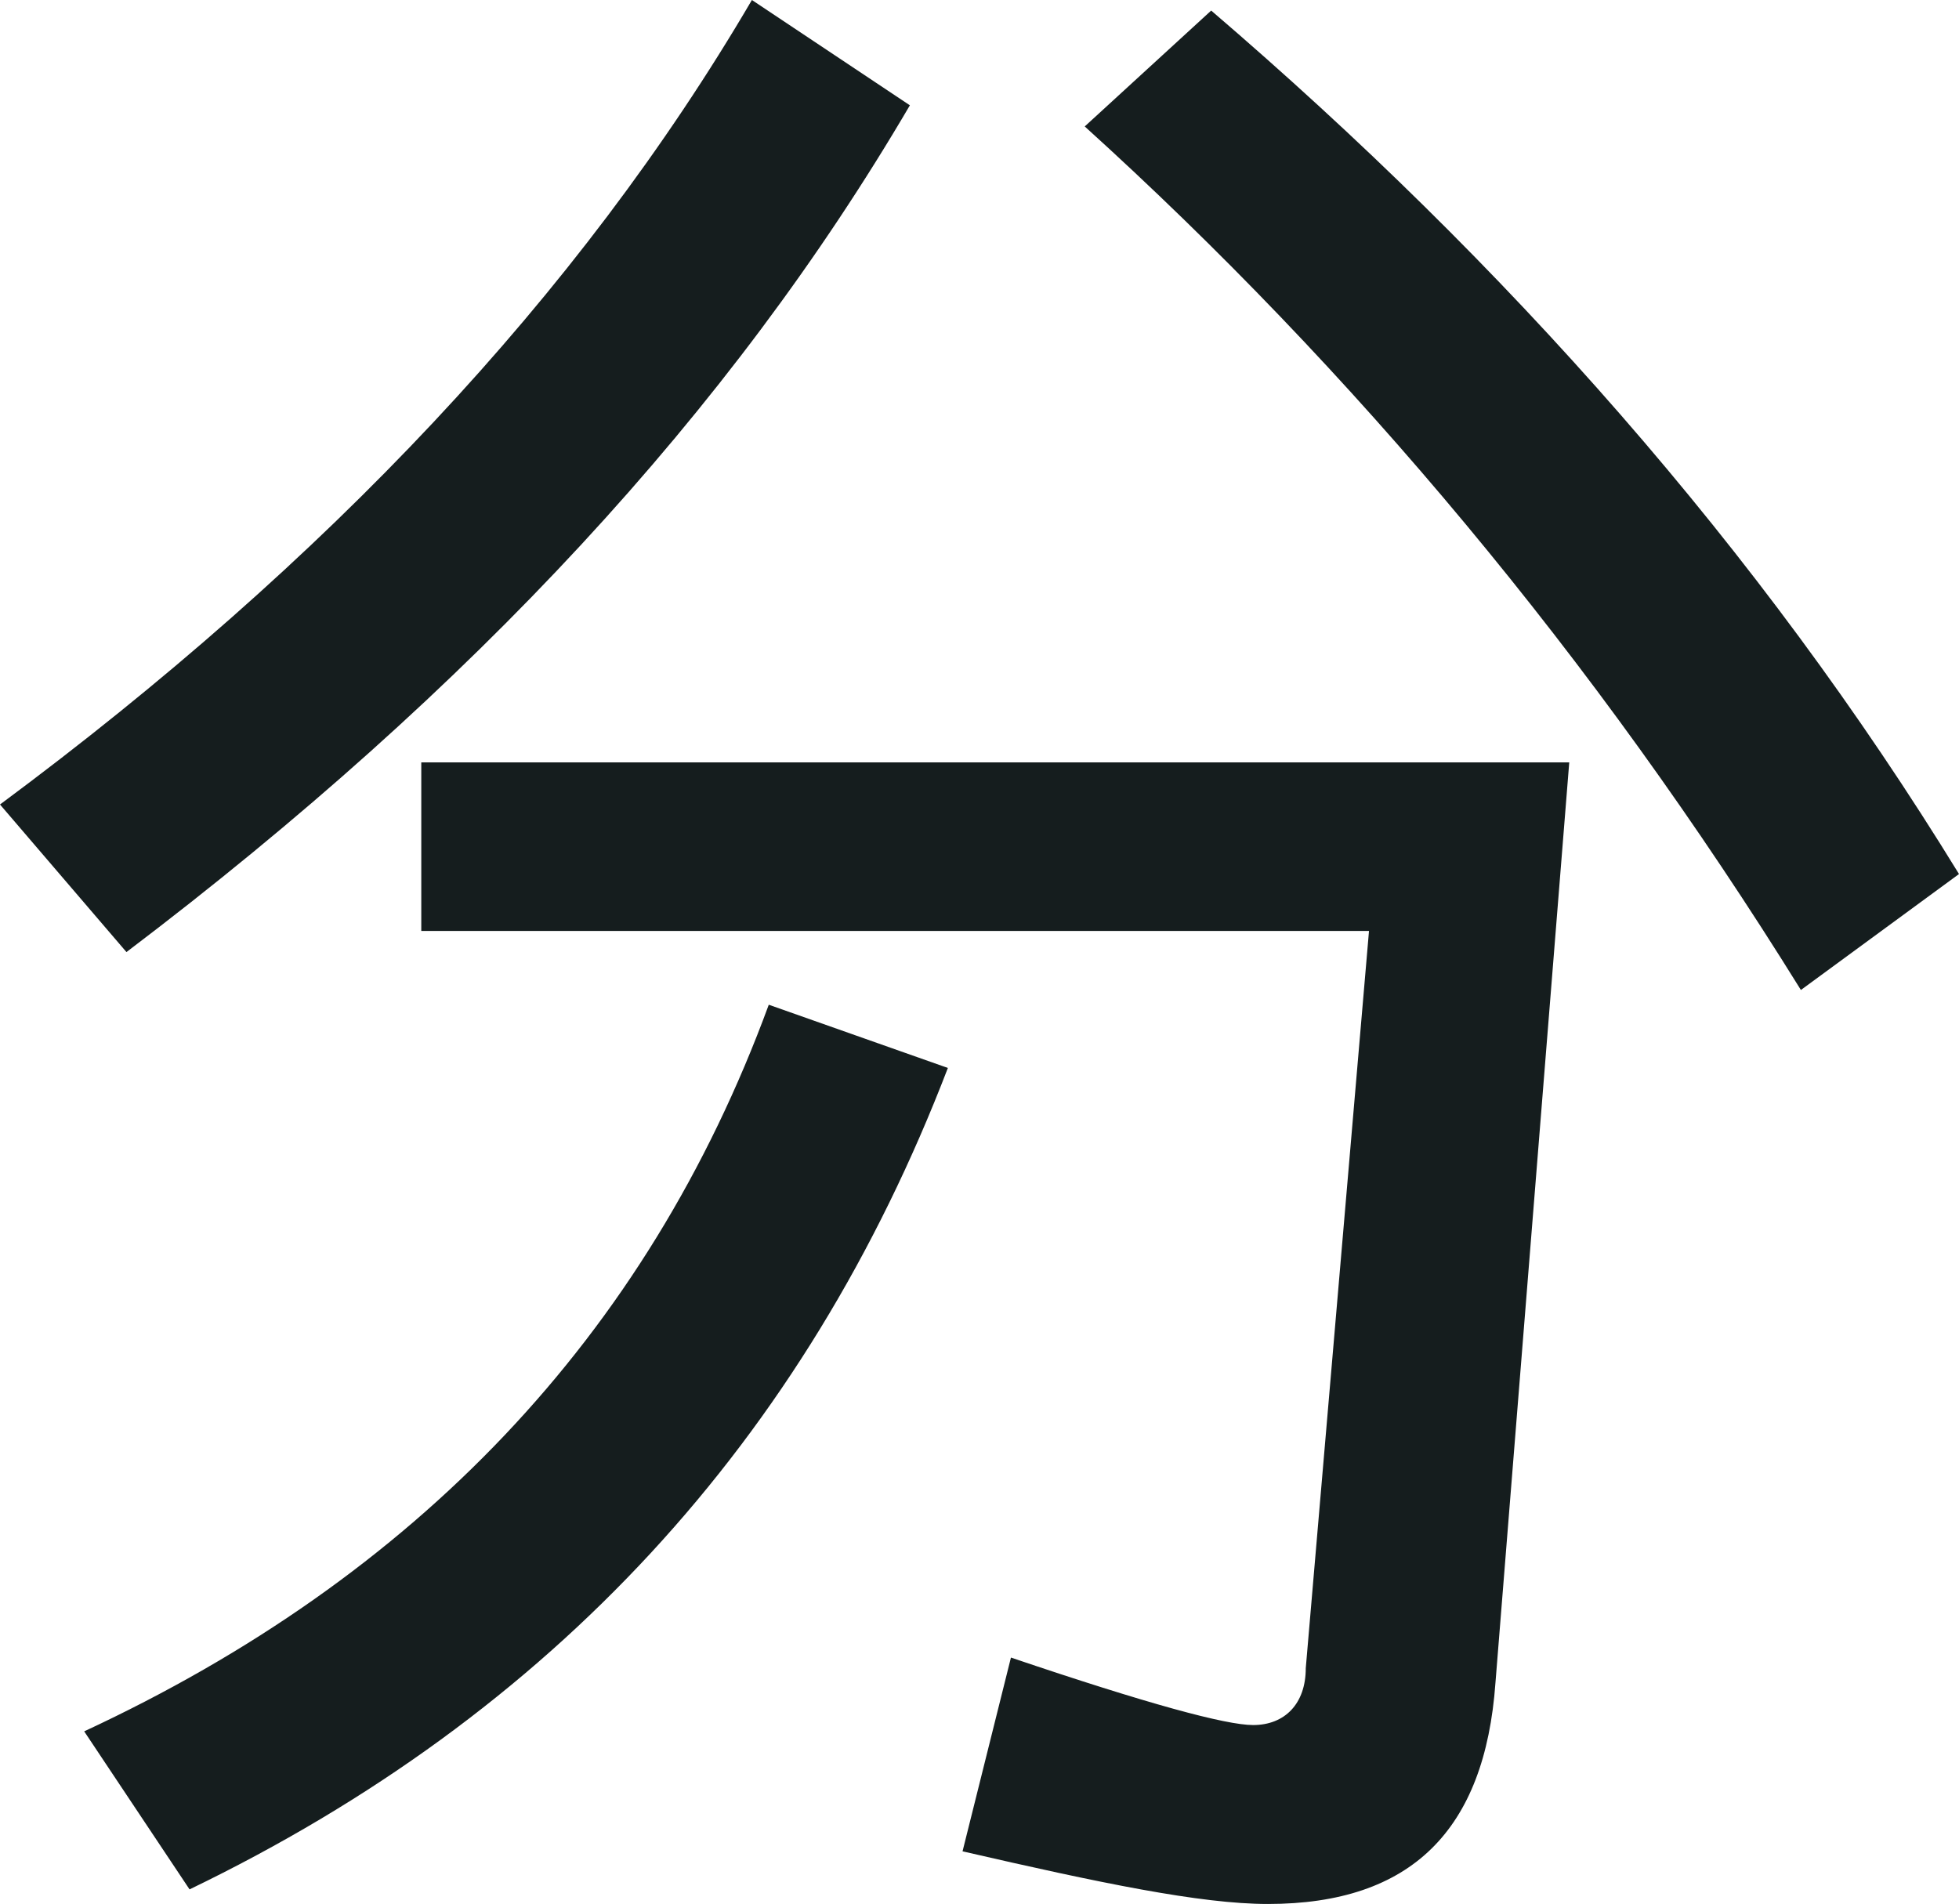 <?xml version="1.0" encoding="UTF-8"?><svg id="_レイヤー_2" xmlns="http://www.w3.org/2000/svg" viewBox="0 0 114.95 111.73"><defs><style>.cls-1{fill:#151d1e;}</style></defs><g id="_島"><path class="cls-1" d="M7.42,55.87L0,47.21C19.16,33,33.99,17.3,44.12,0l9.27,6.18C42.89,24.1,27.81,40.42,7.42,55.87ZM11.12,110.87l-6.18-9.27c19.4-9.02,33-23.11,40.17-42.64l10.51,3.71c-8.4,21.88-23.24,37.94-44.49,48.2h0ZM87.75,98.75c-.62,8.65-4.94,12.98-13.35,12.98-3.96,0-9.89-1.24-17.92-3.09l2.84-11.37c8.03,2.72,12.61,3.96,14.21,3.96,1.85,0,3.09-1.24,3.09-3.34l3.71-43.26H24.72v-9.89h67.36l-4.33,54.01ZM105.67,58.09c-12.11-19.53-26.33-36.46-42.02-50.67l7.42-6.8c17.3,14.83,32.13,31.52,43.88,50.67l-9.27,6.8h0Z"/></g></svg>